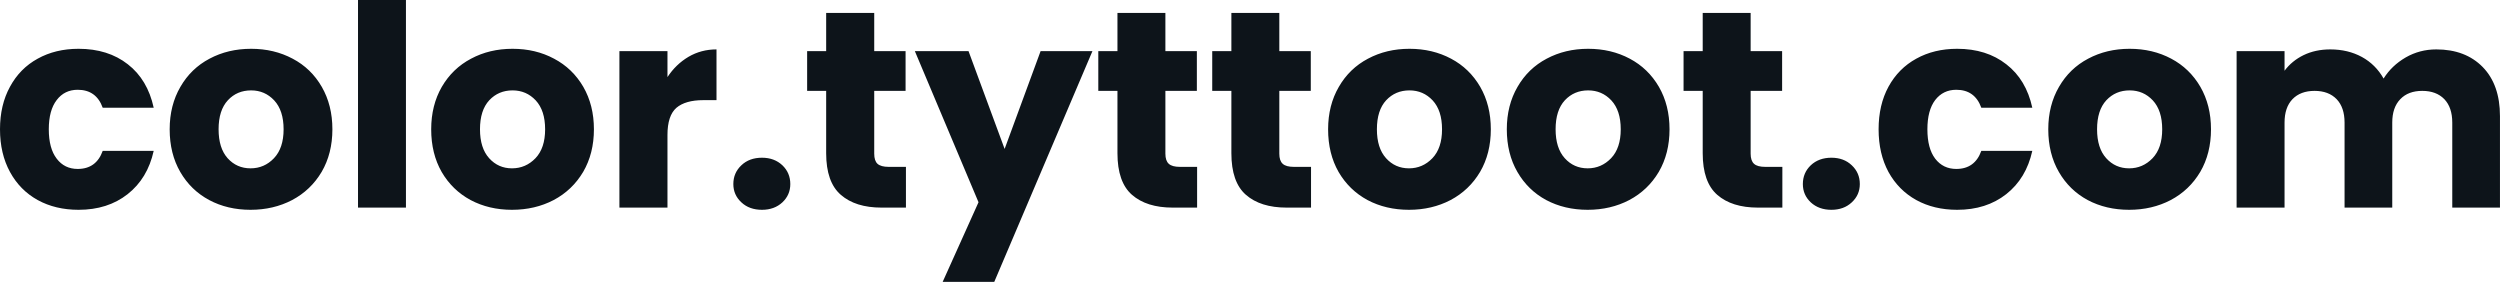 <svg fill="#0d141a" viewBox="0 0 204.953 23.115" height="100%" width="100%" xmlns="http://www.w3.org/2000/svg"><path preserveAspectRatio="none" d="M0 10.60Q0 8.60 0.82 7.11Q1.63 5.61 3.09 4.81Q4.55 4.00 6.44 4.00L6.44 4.00Q8.86 4.00 10.48 5.27Q12.10 6.53 12.60 8.83L12.60 8.83L8.42 8.83Q7.89 7.36 6.37 7.36L6.37 7.36Q5.29 7.36 4.65 8.20Q4.00 9.04 4.00 10.60L4.00 10.60Q4.00 12.17 4.65 13.01Q5.29 13.85 6.37 13.85L6.37 13.85Q7.89 13.85 8.42 12.37L8.42 12.37L12.60 12.37Q12.10 14.63 10.46 15.92Q8.83 17.20 6.44 17.20L6.44 17.20Q4.55 17.20 3.09 16.40Q1.63 15.59 0.82 14.10Q0 12.60 0 10.60L0 10.60ZM20.54 17.20Q18.65 17.20 17.15 16.40Q15.64 15.59 14.78 14.10Q13.91 12.60 13.91 10.60L13.91 10.60Q13.91 8.63 14.79 7.12Q15.66 5.61 17.18 4.81Q18.70 4.00 20.59 4.00L20.59 4.00Q22.47 4.00 23.99 4.81Q25.51 5.61 26.38 7.12Q27.25 8.63 27.25 10.60L27.25 10.60Q27.25 12.58 26.37 14.09Q25.48 15.59 23.95 16.40Q22.42 17.20 20.54 17.20L20.54 17.20ZM20.54 13.80Q21.67 13.80 22.46 12.97Q23.25 12.14 23.25 10.60L23.25 10.60Q23.25 9.06 22.48 8.23Q21.71 7.41 20.59 7.41L20.59 7.41Q19.43 7.41 18.68 8.22Q17.92 9.04 17.92 10.60L17.92 10.60Q17.92 12.14 18.66 12.97Q19.41 13.80 20.54 13.80L20.54 13.80ZM29.35 0L33.28 0L33.28 17.02L29.35 17.02L29.35 0ZM41.97 17.20Q40.09 17.20 38.58 16.40Q37.08 15.59 36.21 14.10Q35.35 12.60 35.35 10.60L35.35 10.60Q35.35 8.63 36.22 7.12Q37.10 5.61 38.62 4.81Q40.13 4.00 42.02 4.00L42.02 4.00Q43.91 4.00 45.42 4.81Q46.94 5.61 47.82 7.12Q48.69 8.63 48.69 10.60L48.69 10.60Q48.69 12.58 47.81 14.09Q46.92 15.59 45.39 16.40Q43.86 17.20 41.97 17.20L41.97 17.20ZM41.97 13.80Q43.10 13.80 43.90 12.97Q44.69 12.14 44.69 10.60L44.69 10.60Q44.69 9.06 43.92 8.23Q43.15 7.41 42.02 7.41L42.02 7.41Q40.87 7.41 40.11 8.22Q39.35 9.04 39.35 10.60L39.35 10.60Q39.35 12.14 40.10 12.97Q40.85 13.80 41.97 13.80L41.97 13.80ZM54.72 6.32Q55.41 5.27 56.44 4.66Q57.48 4.05 58.74 4.05L58.74 4.05L58.74 8.21L57.66 8.21Q56.19 8.21 55.45 8.84Q54.72 9.48 54.72 11.06L54.72 11.06L54.72 17.02L50.78 17.02L50.78 4.19L54.72 4.19L54.72 6.32ZM62.47 17.20Q61.43 17.20 60.78 16.59Q60.12 15.98 60.12 15.09L60.12 15.09Q60.12 14.17 60.78 13.55Q61.43 12.93 62.47 12.93L62.47 12.93Q63.48 12.93 64.14 13.55Q64.79 14.17 64.79 15.09L64.79 15.09Q64.79 15.98 64.14 16.59Q63.48 17.20 62.47 17.20L62.47 17.20ZM72.86 13.68L74.27 13.68L74.27 17.02L72.27 17.02Q70.13 17.02 68.93 15.97Q67.73 14.93 67.73 12.56L67.73 12.56L67.73 7.45L66.17 7.45L66.17 4.19L67.73 4.19L67.73 1.06L71.67 1.06L71.67 4.19L74.24 4.19L74.24 7.45L71.67 7.45L71.67 12.60Q71.67 13.18 71.94 13.43Q72.22 13.68 72.86 13.68L72.86 13.68ZM85.31 4.19L89.56 4.19L81.51 23.11L77.28 23.11L80.22 16.58L75.00 4.19L79.40 4.19L82.36 12.21L85.31 4.19ZM96.74 13.68L98.14 13.68L98.14 17.02L96.14 17.02Q94.00 17.02 92.80 15.97Q91.61 14.93 91.61 12.56L91.61 12.56L91.61 7.45L90.04 7.45L90.04 4.19L91.61 4.19L91.61 1.06L95.54 1.06L95.54 4.19L98.12 4.19L98.12 7.45L95.54 7.45L95.54 12.60Q95.54 13.18 95.82 13.43Q96.09 13.68 96.74 13.68L96.74 13.68ZM106.08 13.68L107.48 13.68L107.48 17.02L105.48 17.02Q103.34 17.02 102.14 15.97Q100.95 14.93 100.95 12.56L100.95 12.56L100.95 7.45L99.38 7.45L99.38 4.19L100.95 4.19L100.95 1.06L104.88 1.06L104.88 4.19L107.46 4.19L107.46 7.45L104.88 7.45L104.88 12.60Q104.88 13.18 105.16 13.43Q105.43 13.68 106.08 13.68L106.08 13.68ZM115.51 17.20Q113.62 17.20 112.11 16.40Q110.61 15.59 109.74 14.10Q108.88 12.60 108.88 10.60L108.88 10.60Q108.88 8.63 109.76 7.12Q110.63 5.61 112.15 4.81Q113.67 4.00 115.55 4.00L115.55 4.00Q117.44 4.00 118.96 4.81Q120.47 5.61 121.35 7.12Q122.22 8.63 122.22 10.60L122.22 10.60Q122.22 12.58 121.34 14.09Q120.45 15.59 118.92 16.40Q117.39 17.20 115.51 17.20L115.51 17.20ZM115.51 13.80Q116.63 13.80 117.43 12.97Q118.22 12.14 118.22 10.60L118.22 10.60Q118.22 9.06 117.45 8.23Q116.68 7.41 115.55 7.41L115.55 7.41Q114.40 7.41 113.64 8.22Q112.88 9.04 112.88 10.60L112.88 10.60Q112.88 12.14 113.63 12.97Q114.38 13.80 115.51 13.80L115.51 13.80ZM130.16 17.20Q128.27 17.20 126.76 16.40Q125.26 15.59 124.40 14.10Q123.53 12.60 123.53 10.60L123.53 10.60Q123.53 8.63 124.41 7.12Q125.28 5.61 126.80 4.81Q128.32 4.00 130.20 4.00L130.20 4.00Q132.09 4.00 133.61 4.81Q135.12 5.61 136.00 7.12Q136.87 8.63 136.87 10.60L136.87 10.60Q136.87 12.58 135.99 14.09Q135.10 15.59 133.57 16.40Q132.04 17.20 130.16 17.20L130.16 17.20ZM130.16 13.80Q131.28 13.80 132.08 12.97Q132.87 12.14 132.87 10.60L132.87 10.60Q132.87 9.06 132.10 8.23Q131.33 7.41 130.20 7.41L130.20 7.41Q129.05 7.41 128.29 8.22Q127.53 9.04 127.53 10.60L127.53 10.60Q127.53 12.14 128.28 12.97Q129.03 13.80 130.16 13.80L130.16 13.80ZM144.72 13.68L146.12 13.68L146.12 17.02L144.12 17.02Q141.98 17.02 140.78 15.97Q139.59 14.93 139.59 12.56L139.59 12.56L139.59 7.45L138.02 7.45L138.02 4.19L139.59 4.19L139.59 1.06L143.52 1.06L143.52 4.19L146.10 4.19L146.10 7.45L143.52 7.45L143.52 12.60Q143.52 13.18 143.80 13.43Q144.07 13.68 144.72 13.68L144.72 13.68ZM150.14 17.20Q149.11 17.20 148.45 16.59Q147.80 15.98 147.80 15.09L147.80 15.09Q147.80 14.17 148.45 13.55Q149.11 12.93 150.14 12.93L150.14 12.93Q151.16 12.93 151.81 13.55Q152.47 14.17 152.47 15.09L152.47 15.09Q152.47 15.98 151.81 16.59Q151.16 17.20 150.14 17.20L150.14 17.20ZM154.01 10.60Q154.01 8.60 154.82 7.11Q155.64 5.61 157.10 4.81Q158.56 4.00 160.45 4.00L160.45 4.00Q162.86 4.00 164.48 5.27Q166.11 6.53 166.61 8.83L166.61 8.83L162.43 8.83Q161.90 7.36 160.38 7.36L160.38 7.36Q159.30 7.36 158.65 8.20Q158.01 9.04 158.01 10.60L158.01 10.60Q158.01 12.17 158.65 13.01Q159.30 13.85 160.38 13.85L160.38 13.85Q161.90 13.85 162.43 12.37L162.43 12.37L166.61 12.37Q166.11 14.63 164.47 15.92Q162.84 17.20 160.45 17.20L160.45 17.20Q158.56 17.20 157.10 16.40Q155.64 15.59 154.82 14.10Q154.01 12.60 154.01 10.60L154.01 10.60ZM174.55 17.20Q172.66 17.20 171.15 16.40Q169.65 15.59 168.79 14.10Q167.92 12.60 167.92 10.60L167.92 10.60Q167.92 8.63 168.80 7.12Q169.67 5.61 171.19 4.81Q172.71 4.00 174.59 4.00L174.59 4.00Q176.48 4.00 178.00 4.81Q179.51 5.61 180.39 7.12Q181.26 8.63 181.26 10.60L181.26 10.60Q181.26 12.58 180.38 14.09Q179.49 15.59 177.96 16.40Q176.43 17.20 174.55 17.20L174.55 17.20ZM174.55 13.80Q175.67 13.80 176.47 12.97Q177.26 12.14 177.26 10.60L177.26 10.60Q177.26 9.06 176.49 8.23Q175.72 7.41 174.59 7.41L174.59 7.41Q173.44 7.41 172.68 8.22Q171.92 9.04 171.92 10.60L171.92 10.60Q171.92 12.14 172.67 12.97Q173.42 13.80 174.55 13.80L174.55 13.80ZM199.73 4.05Q202.12 4.05 203.54 5.50Q204.95 6.95 204.95 9.52L204.95 9.52L204.95 17.02L201.04 17.02L201.04 10.05Q201.04 8.81 200.39 8.13Q199.73 7.45 198.58 7.45L198.58 7.45Q197.43 7.45 196.78 8.13Q196.12 8.81 196.12 10.05L196.12 10.05L196.12 17.02L192.21 17.02L192.21 10.05Q192.21 8.81 191.56 8.13Q190.90 7.45 189.75 7.45L189.75 7.45Q188.60 7.45 187.94 8.13Q187.29 8.81 187.29 10.05L187.29 10.05L187.29 17.02L183.36 17.02L183.36 4.19L187.29 4.19L187.29 5.80Q187.89 4.99 188.85 4.52Q189.82 4.05 191.04 4.05L191.04 4.05Q192.49 4.05 193.63 4.67Q194.76 5.29 195.41 6.44L195.41 6.44Q196.07 5.38 197.22 4.71Q198.37 4.05 199.73 4.05L199.73 4.05Z"></path></svg>